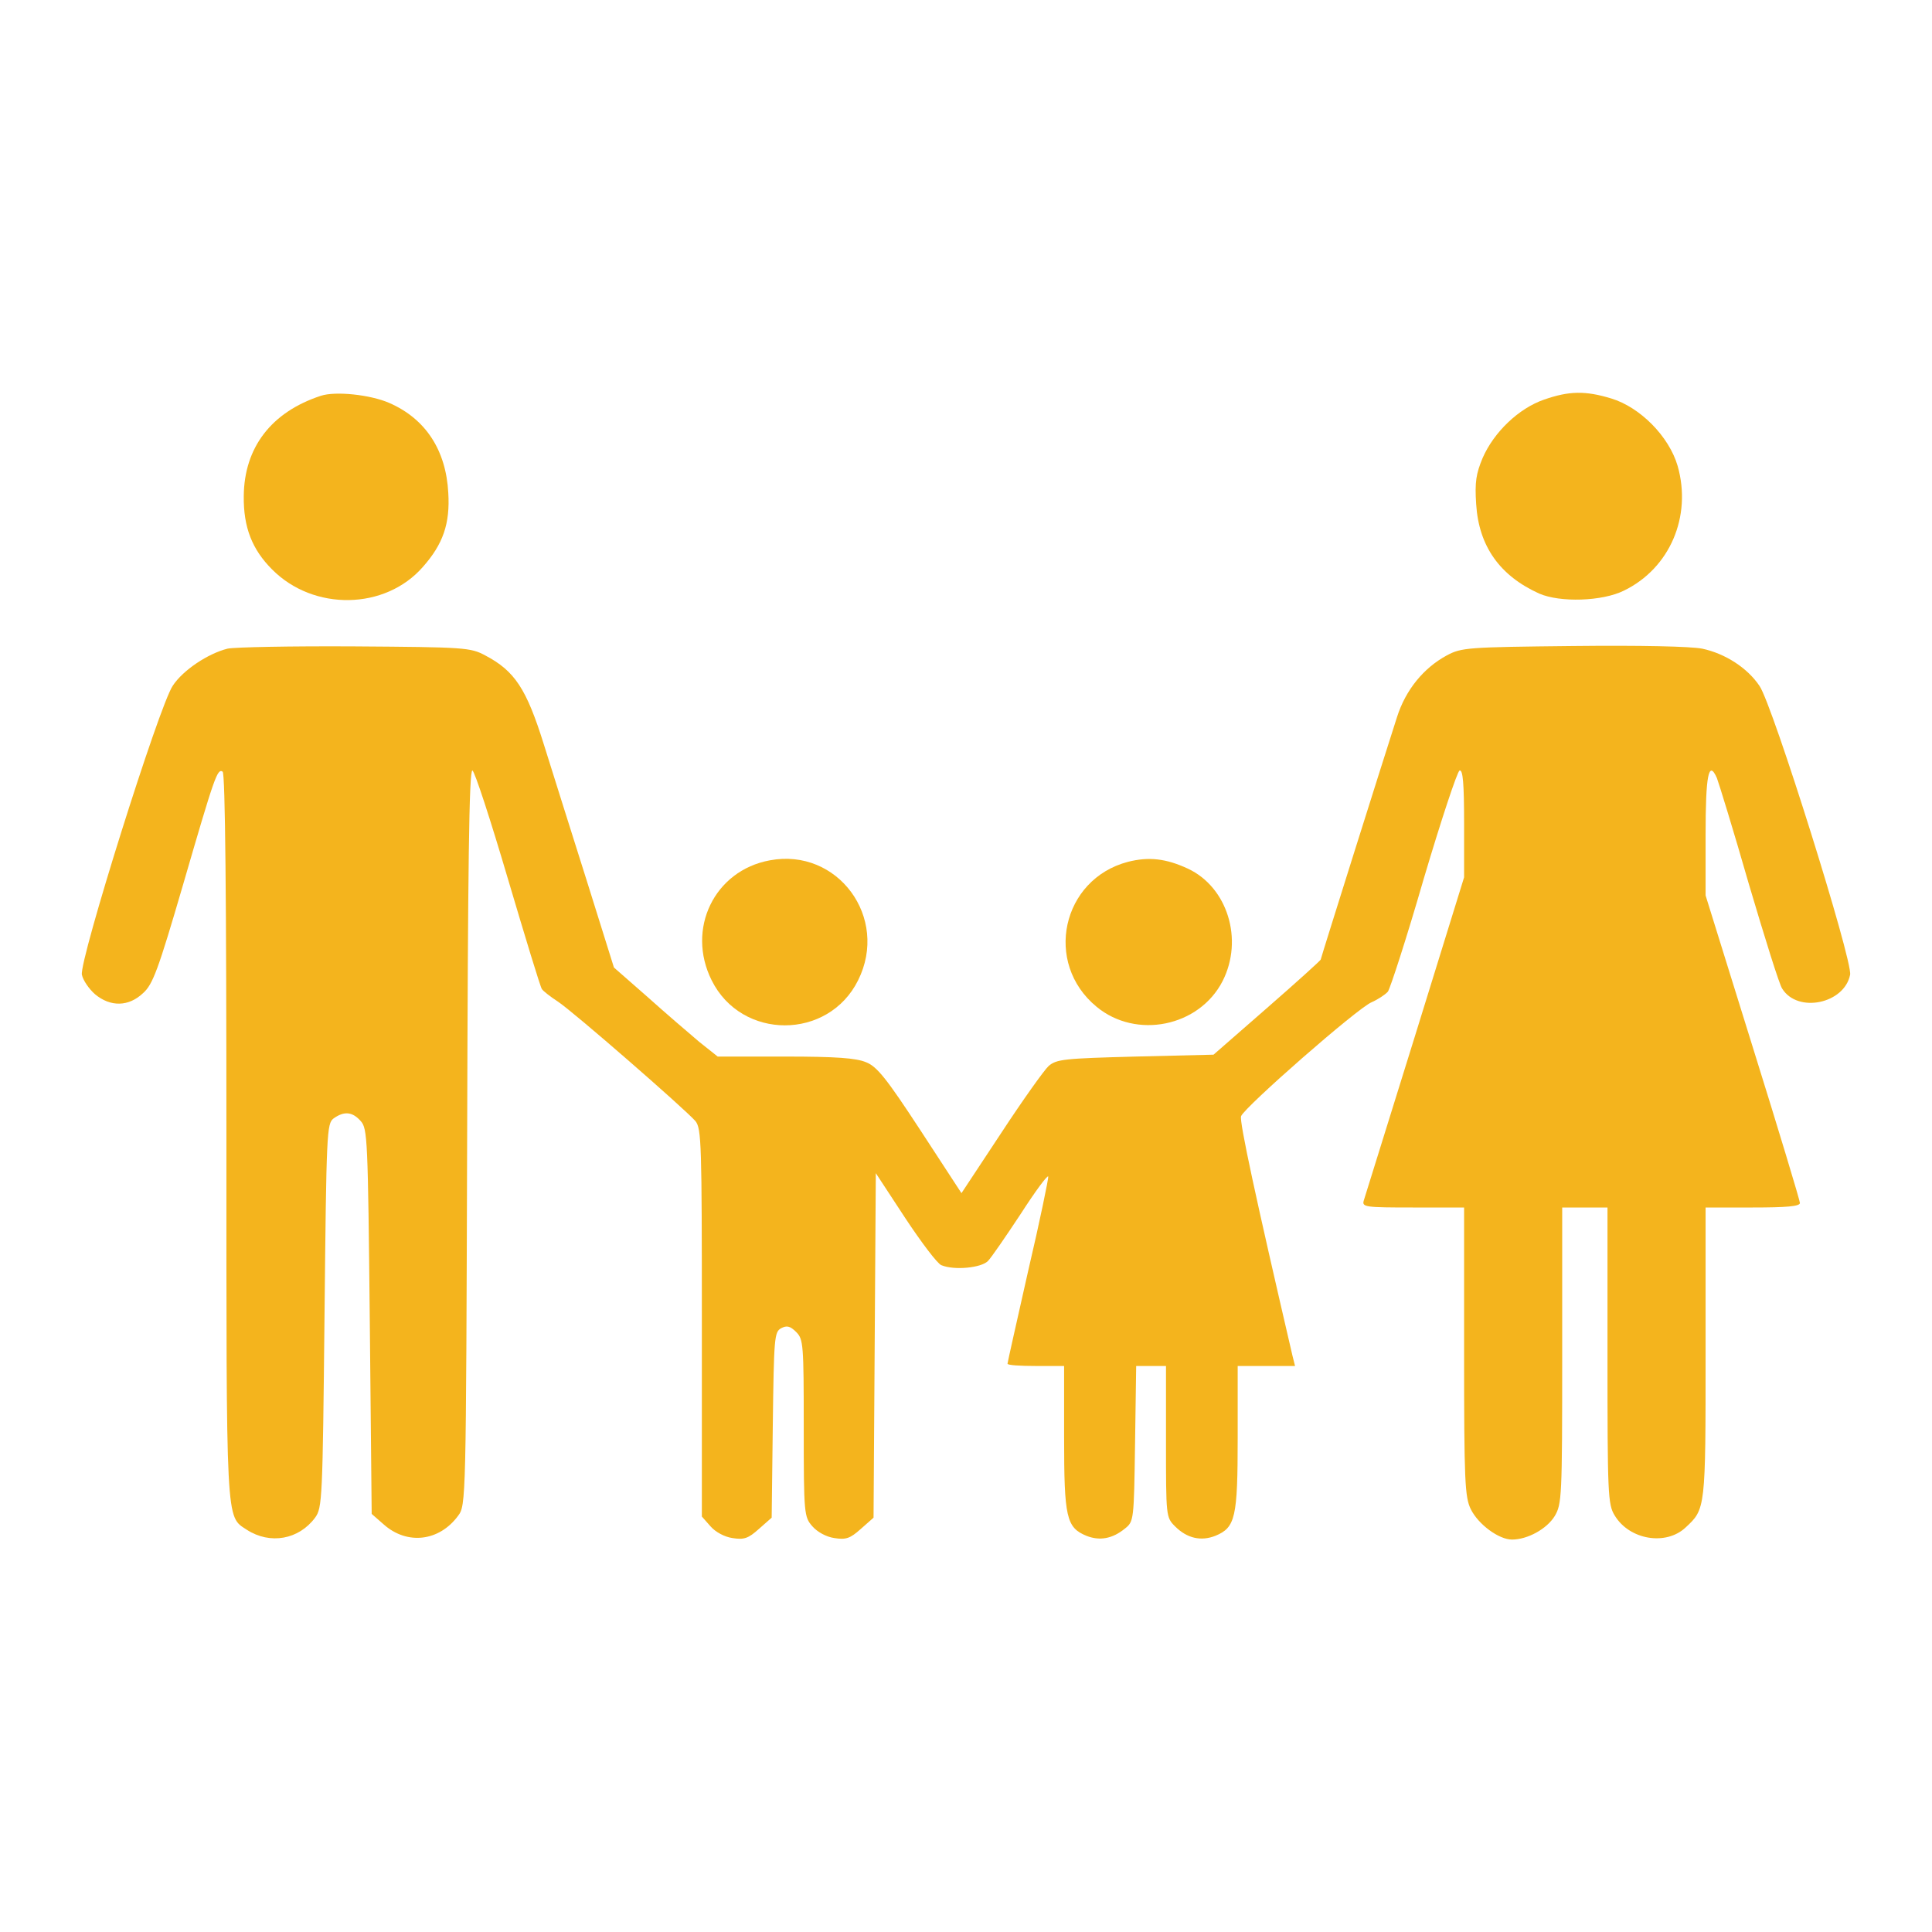 <svg xmlns="http://www.w3.org/2000/svg" width="512" height="512" preserveAspectRatio="xMidYMid meet"><rect id="backgroundrect" width="100%" height="100%" x="0" y="0" fill="none" stroke="none"></rect><g class="currentLayer" style=""><title>Layer 1</title><g transform="translate(0,512) scale(0.1,-0.1) " fill="#f4b41d" stroke="none" id="svg_1" class="selected" fill-opacity="1"><path d="M850 4071 c-131 -43 -203 -137 -204 -266 -1 -82 22 -141 75 -194 110 -111 300 -108 400 7 53 60 72 114 67 196 -6 113 -60 196 -156 238 -50 22 -143 32 -182 19z" id="svg_2" fill="#f4b41d" fill-opacity="1"></path><path d="M4092 4061 c-67 -23 -133 -86 -163 -155 -17 -41 -21 -63 -17 -122 7 -112 63 -190 167 -237 55 -24 167 -21 225 8 121 59 180 196 142 330 -23 79 -100 156 -176 179 -69 21 -112 20 -178 -3z" id="svg_3" fill="#f4b41d" fill-opacity="1"></path><path d="M603 3401 c-52 -13 -118 -57 -145 -98 -36 -52 -248 -728 -241 -766 3 -15 19 -38 35 -52 41 -34 89 -33 127 3 26 23 40 61 106 287 84 289 91 309 105 300 7 -4 10 -340 10 -966 0 -1040 -2 -1006 54 -1043 62 -40 138 -26 181 32 19 26 20 47 25 535 5 489 6 509 24 523 28 20 50 18 72 -7 18 -20 19 -47 24 -531 l5 -510 32 -28 c62 -55 147 -45 197 23 21 28 21 36 24 1003 2 714 5 975 14 972 6 -2 48 -131 94 -287 46 -155 86 -287 90 -292 3 -5 22 -20 42 -33 40 -26 336 -284 365 -317 16 -20 17 -60 17 -535 l0 -513 23 -26 c13 -15 37 -28 58 -31 31 -5 42 -1 70 24 l34 30 3 246 c3 231 4 246 22 256 15 8 24 6 40 -10 19 -19 20 -32 20 -254 0 -229 1 -236 23 -261 13 -15 37 -28 58 -31 31 -5 42 -1 70 24 l34 30 3 457 3 456 78 -119 c43 -65 86 -122 96 -125 34 -14 105 -7 123 11 9 9 48 66 87 125 38 59 71 104 73 99 1 -4 -22 -117 -53 -249 -30 -133 -55 -244 -55 -247 0 -4 34 -6 75 -6 l75 0 0 -190 c0 -212 6 -238 59 -260 35 -14 69 -8 102 19 24 19 24 22 27 225 l3 206 40 0 39 0 0 -200 c0 -199 0 -201 24 -225 32 -32 69 -40 107 -25 53 22 59 48 59 260 l0 190 76 0 76 0 -7 28 c-96 413 -141 620 -136 634 9 24 309 287 346 302 16 7 36 20 43 28 6 8 50 143 95 299 46 155 89 285 95 287 9 3 12 -35 12 -140 l0 -143 -130 -420 c-72 -231 -133 -428 -136 -437 -5 -17 6 -18 130 -18 l136 0 0 -382 c0 -345 2 -386 18 -418 20 -40 74 -80 109 -80 41 0 92 28 113 62 19 32 20 49 20 426 l0 392 60 0 60 0 0 -392 c0 -367 1 -395 19 -424 39 -65 136 -81 188 -32 53 49 53 49 53 463 l0 385 125 0 c89 0 125 3 125 12 0 6 -56 192 -125 413 l-125 402 0 161 c0 157 8 200 30 150 5 -13 44 -139 85 -282 42 -142 81 -267 88 -276 41 -66 165 -40 180 37 7 37 -205 714 -240 765 -32 48 -91 86 -152 99 -31 6 -162 9 -343 7 -279 -3 -295 -4 -334 -25 -61 -33 -109 -91 -132 -164 -32 -99 -202 -639 -202 -642 0 -2 -64 -60 -142 -128 l-142 -124 -207 -5 c-189 -5 -209 -7 -230 -25 -12 -11 -69 -91 -126 -178 l-105 -159 -109 167 c-89 136 -115 169 -144 180 -26 11 -79 15 -214 15 l-179 0 -49 39 c-26 22 -88 75 -137 119 l-89 78 -72 230 c-40 126 -91 289 -114 362 -46 147 -77 194 -155 235 -39 21 -54 22 -346 24 -168 1 -319 -2 -337 -6z" id="svg_4" fill="#f4b41d" fill-opacity="1"></path><path d="M2040 2840 c-147 -27 -222 -182 -154 -318 79 -159 309 -159 388 0 83 166 -54 352 -234 318z" id="svg_5" fill="#f4b41d" fill-opacity="1"></path><path d="M2989 2836 c-175 -46 -224 -268 -83 -384 105 -87 272 -53 334 68 56 110 13 249 -92 298 -58 27 -104 32 -159 18z" id="svg_6" fill="#f4b41d" fill-opacity="1"></path></g></g></svg>